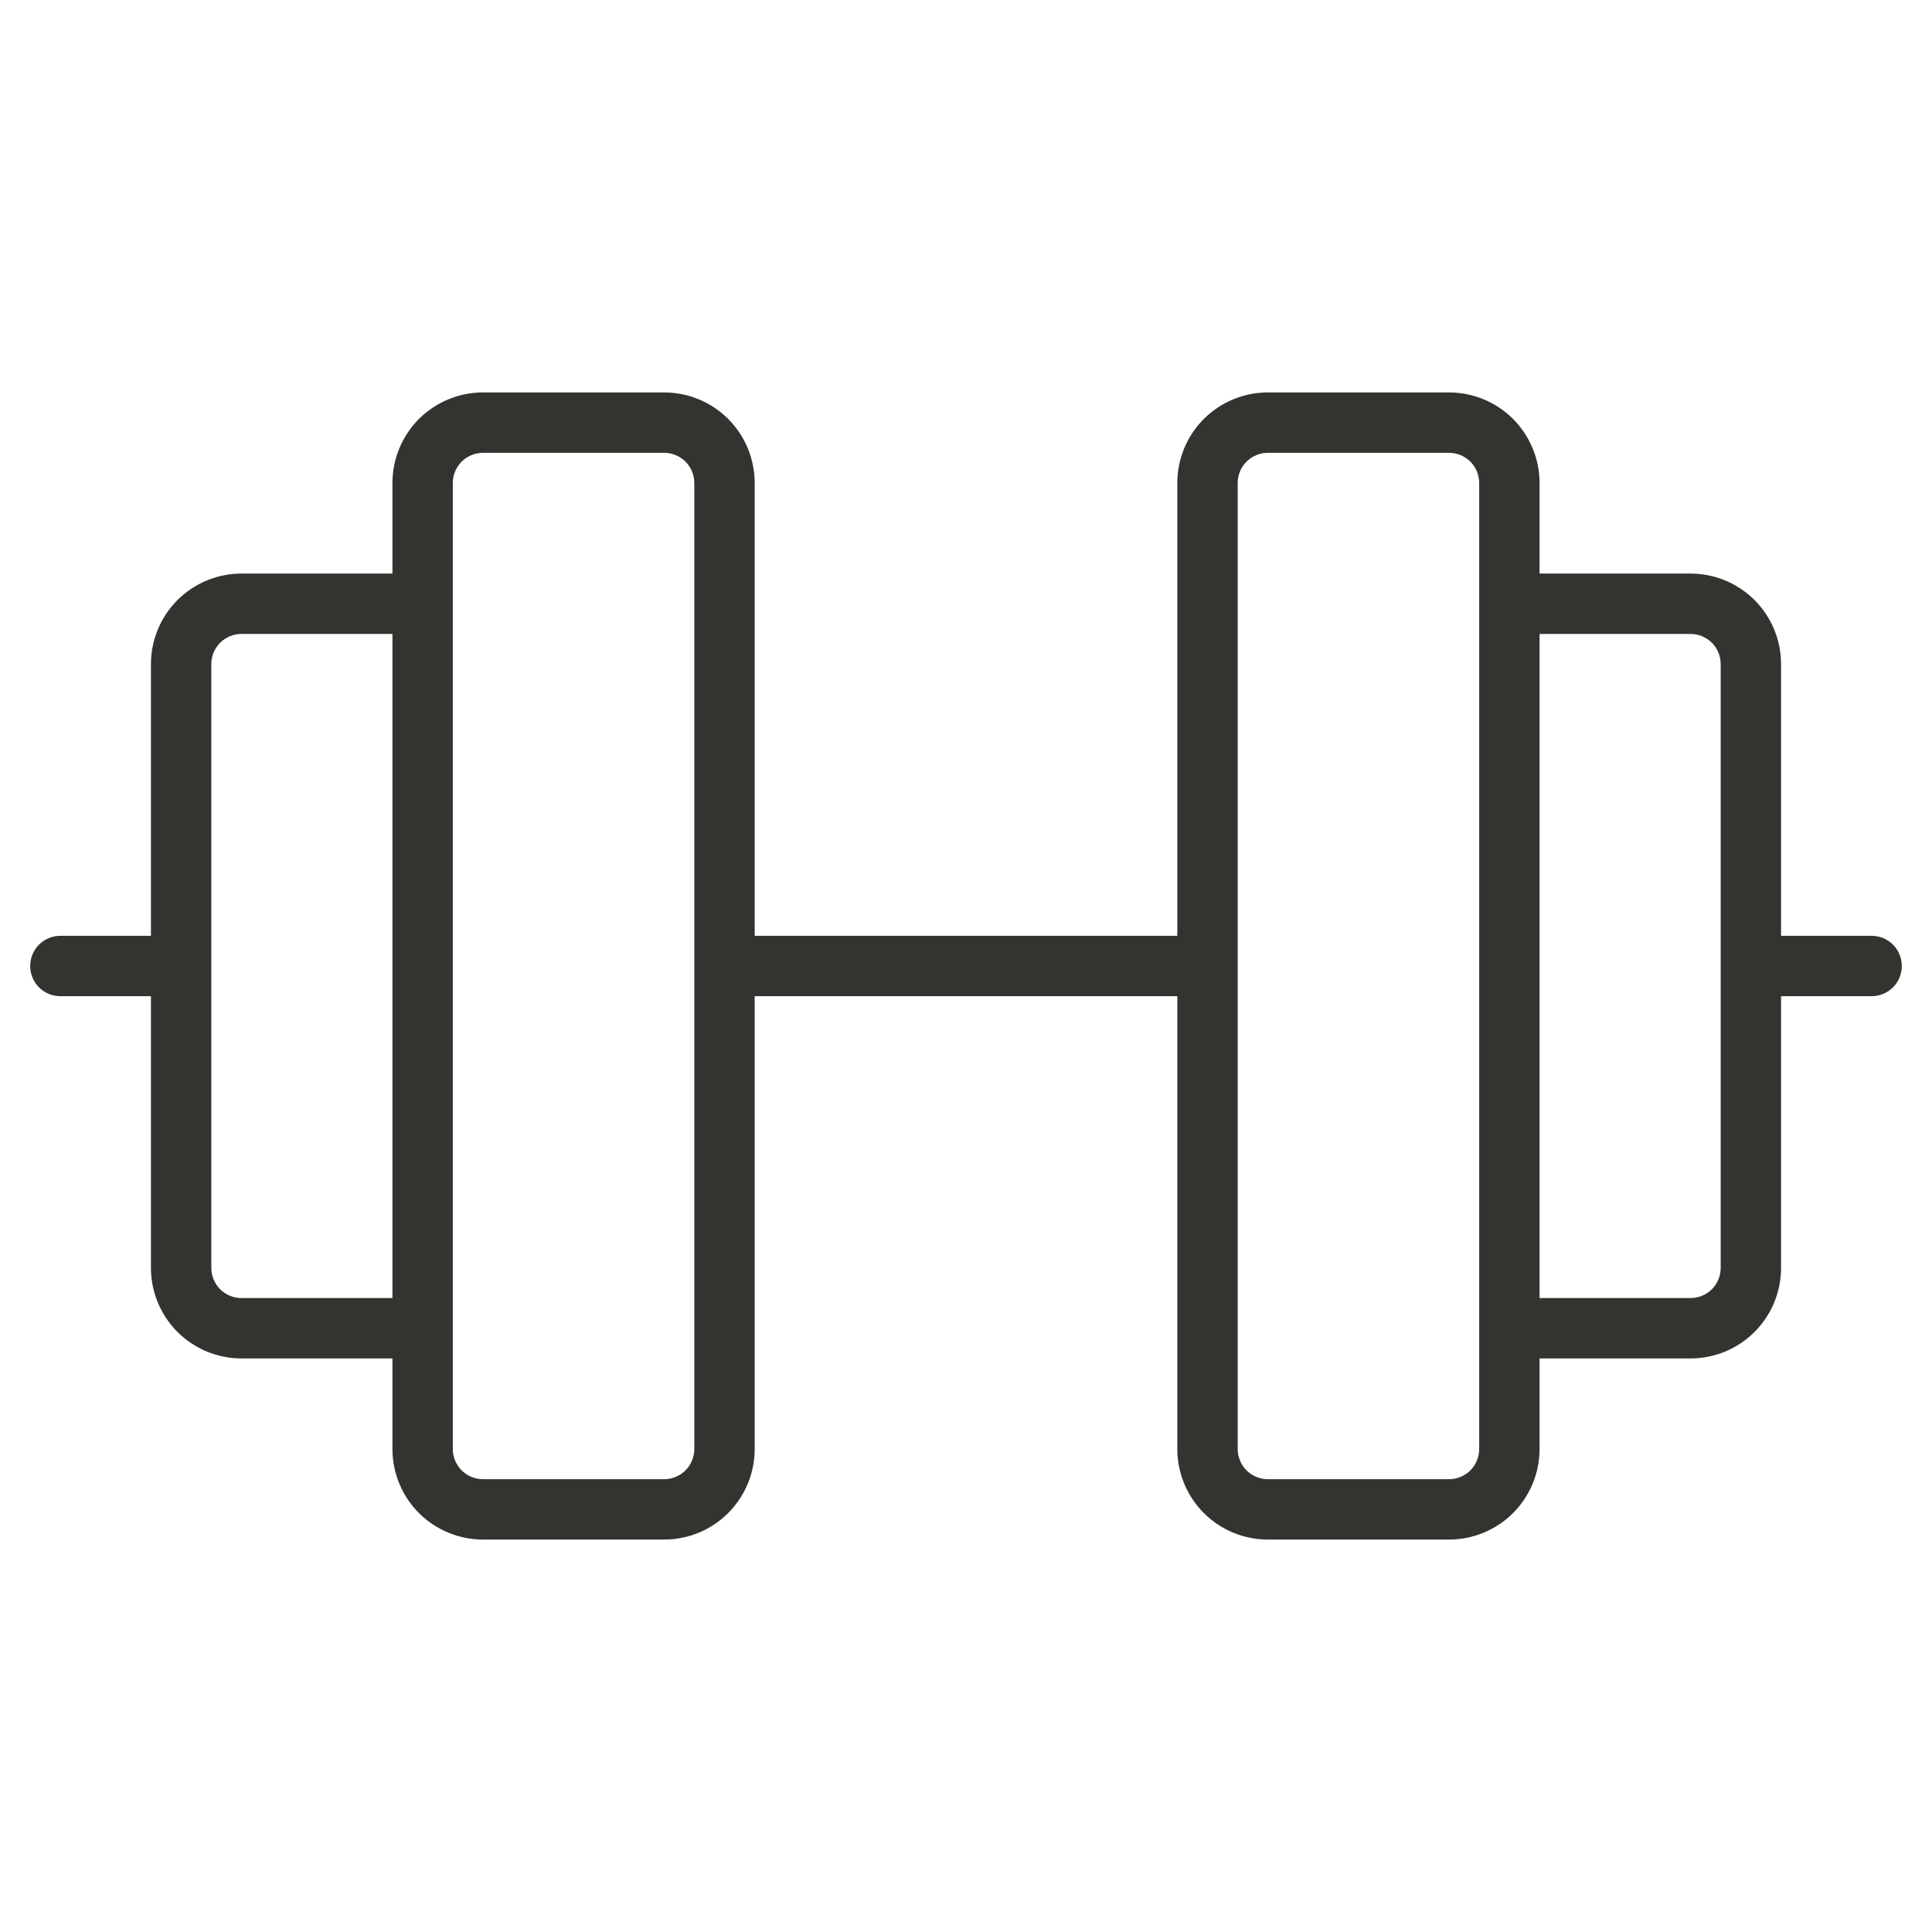 <svg width="32" height="32" viewBox="0 0 32 32" fill="none" xmlns="http://www.w3.org/2000/svg">
<path d="M31 15.5H29.5V11C29.5 10.602 29.342 10.221 29.061 9.939C28.779 9.658 28.398 9.5 28 9.5H25.5V8C25.5 7.602 25.342 7.221 25.061 6.939C24.779 6.658 24.398 6.5 24 6.5H21C20.602 6.5 20.221 6.658 19.939 6.939C19.658 7.221 19.5 7.602 19.5 8V15.5H12.5V8C12.5 7.602 12.342 7.221 12.061 6.939C11.779 6.658 11.398 6.5 11 6.5H8C7.602 6.5 7.221 6.658 6.939 6.939C6.658 7.221 6.5 7.602 6.5 8V9.5H4C3.602 9.5 3.221 9.658 2.939 9.939C2.658 10.221 2.5 10.602 2.5 11V15.5H1C0.867 15.5 0.74 15.553 0.646 15.646C0.553 15.74 0.5 15.867 0.5 16C0.5 16.133 0.553 16.26 0.646 16.354C0.74 16.447 0.867 16.5 1 16.5H2.5V21C2.5 21.398 2.658 21.779 2.939 22.061C3.221 22.342 3.602 22.5 4 22.5H6.5V24C6.5 24.398 6.658 24.779 6.939 25.061C7.221 25.342 7.602 25.5 8 25.5H11C11.398 25.5 11.779 25.342 12.061 25.061C12.342 24.779 12.5 24.398 12.5 24V16.5H19.5V24C19.5 24.398 19.658 24.779 19.939 25.061C20.221 25.342 20.602 25.5 21 25.5H24C24.398 25.5 24.779 25.342 25.061 25.061C25.342 24.779 25.5 24.398 25.5 24V22.5H28C28.398 22.5 28.779 22.342 29.061 22.061C29.342 21.779 29.5 21.398 29.5 21V16.5H31C31.133 16.5 31.26 16.447 31.354 16.354C31.447 16.26 31.5 16.133 31.5 16C31.5 15.867 31.447 15.74 31.354 15.646C31.26 15.553 31.133 15.5 31 15.5ZM4 21.5C3.867 21.5 3.74 21.447 3.646 21.354C3.553 21.26 3.5 21.133 3.5 21V11C3.5 10.867 3.553 10.74 3.646 10.646C3.74 10.553 3.867 10.5 4 10.5H6.5V21.5H4ZM11.5 24C11.5 24.133 11.447 24.26 11.354 24.354C11.26 24.447 11.133 24.5 11 24.5H8C7.867 24.5 7.74 24.447 7.646 24.354C7.553 24.26 7.5 24.133 7.5 24V8C7.5 7.867 7.553 7.74 7.646 7.646C7.74 7.553 7.867 7.5 8 7.5H11C11.133 7.5 11.26 7.553 11.354 7.646C11.447 7.74 11.5 7.867 11.5 8V24ZM24.5 24C24.5 24.133 24.447 24.26 24.354 24.354C24.26 24.447 24.133 24.5 24 24.5H21C20.867 24.5 20.74 24.447 20.646 24.354C20.553 24.26 20.5 24.133 20.5 24V8C20.5 7.867 20.553 7.74 20.646 7.646C20.74 7.553 20.867 7.5 21 7.5H24C24.133 7.5 24.26 7.553 24.354 7.646C24.447 7.74 24.5 7.867 24.5 8V24ZM28.5 21C28.5 21.133 28.447 21.26 28.354 21.354C28.26 21.447 28.133 21.5 28 21.5H25.5V10.5H28C28.133 10.5 28.26 10.553 28.354 10.646C28.447 10.74 28.5 10.867 28.5 11V21Z" fill="#343330"/>
</svg>
